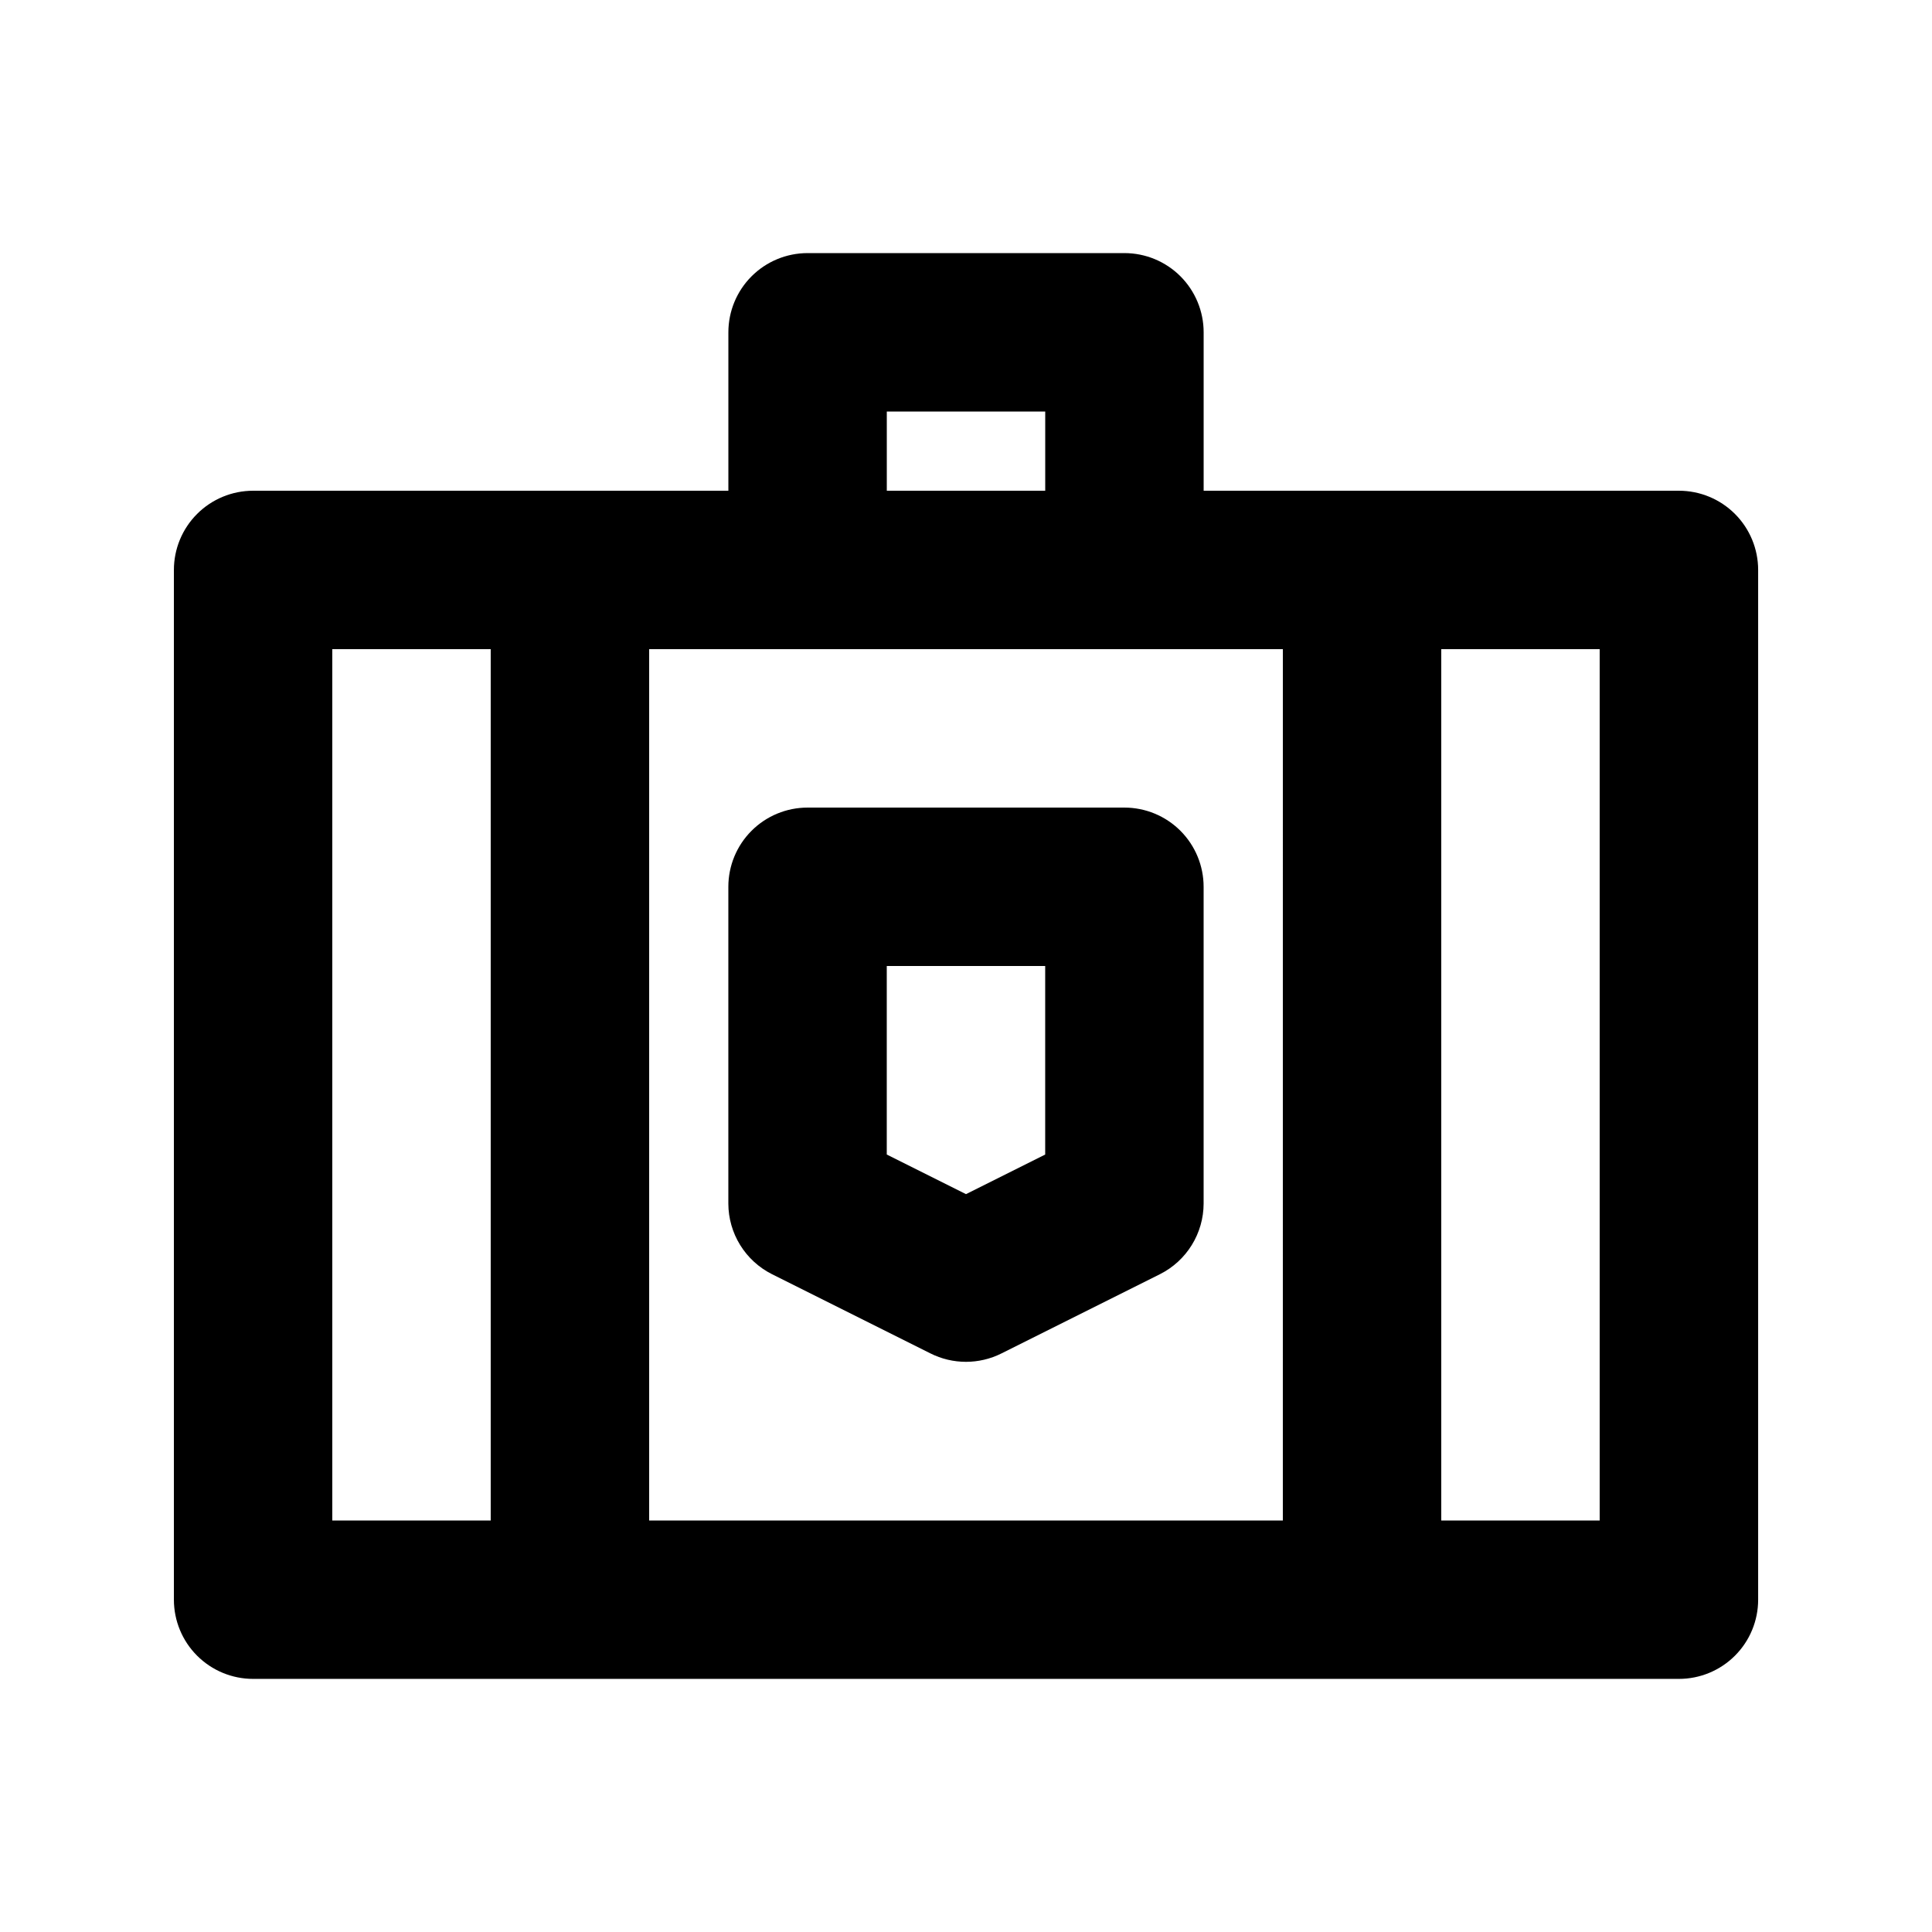 <?xml version="1.0" encoding="UTF-8"?>
<!-- Uploaded to: ICON Repo, www.iconrepo.com, Generator: ICON Repo Mixer Tools -->
<svg fill="#000000" width="800px" height="800px" version="1.1" viewBox="144 144 512 512" xmlns="http://www.w3.org/2000/svg">
 <path d="m588.93 274.05h-125.95v-41.984c0-5.566-2.215-10.906-6.148-14.844-3.938-3.938-9.277-6.148-14.844-6.148h-83.969c-5.57 0-10.906 2.211-14.844 6.148s-6.148 9.277-6.148 14.844v41.984h-125.95c-5.566 0-10.906 2.211-14.844 6.148s-6.148 9.277-6.148 14.844v272.89c0 5.57 2.211 10.91 6.148 14.844 3.938 3.938 9.277 6.148 14.844 6.148h377.86c5.57 0 10.906-2.211 14.844-6.148 3.938-3.934 6.148-9.273 6.148-14.844v-272.89c0-5.566-2.211-10.906-6.148-14.844s-9.273-6.148-14.844-6.148zm-230.91 41.984h125.95l-0.004 230.91h-167.93v-230.91zm20.992-62.977h41.984v20.992h-41.984zm-146.95 62.977h41.984v230.91h-41.984zm335.87 230.91h-41.984v-230.91h41.984zm-219.37-65.285 41.984 20.992c5.941 2.996 12.953 2.996 18.895 0l41.984-20.992c3.461-1.742 6.371-4.41 8.41-7.711 2.039-3.297 3.125-7.094 3.137-10.969v-83.969c0-5.57-2.215-10.91-6.148-14.844-3.938-3.938-9.277-6.148-14.844-6.148h-83.969c-5.57 0-10.906 2.211-14.844 6.148-3.938 3.934-6.148 9.273-6.148 14.844v83.969c0.012 3.875 1.094 7.672 3.133 10.969 2.039 3.301 4.949 5.969 8.41 7.711zm30.441-81.656h41.984v49.961l-20.992 10.496-20.992-10.496z"/>
</svg>